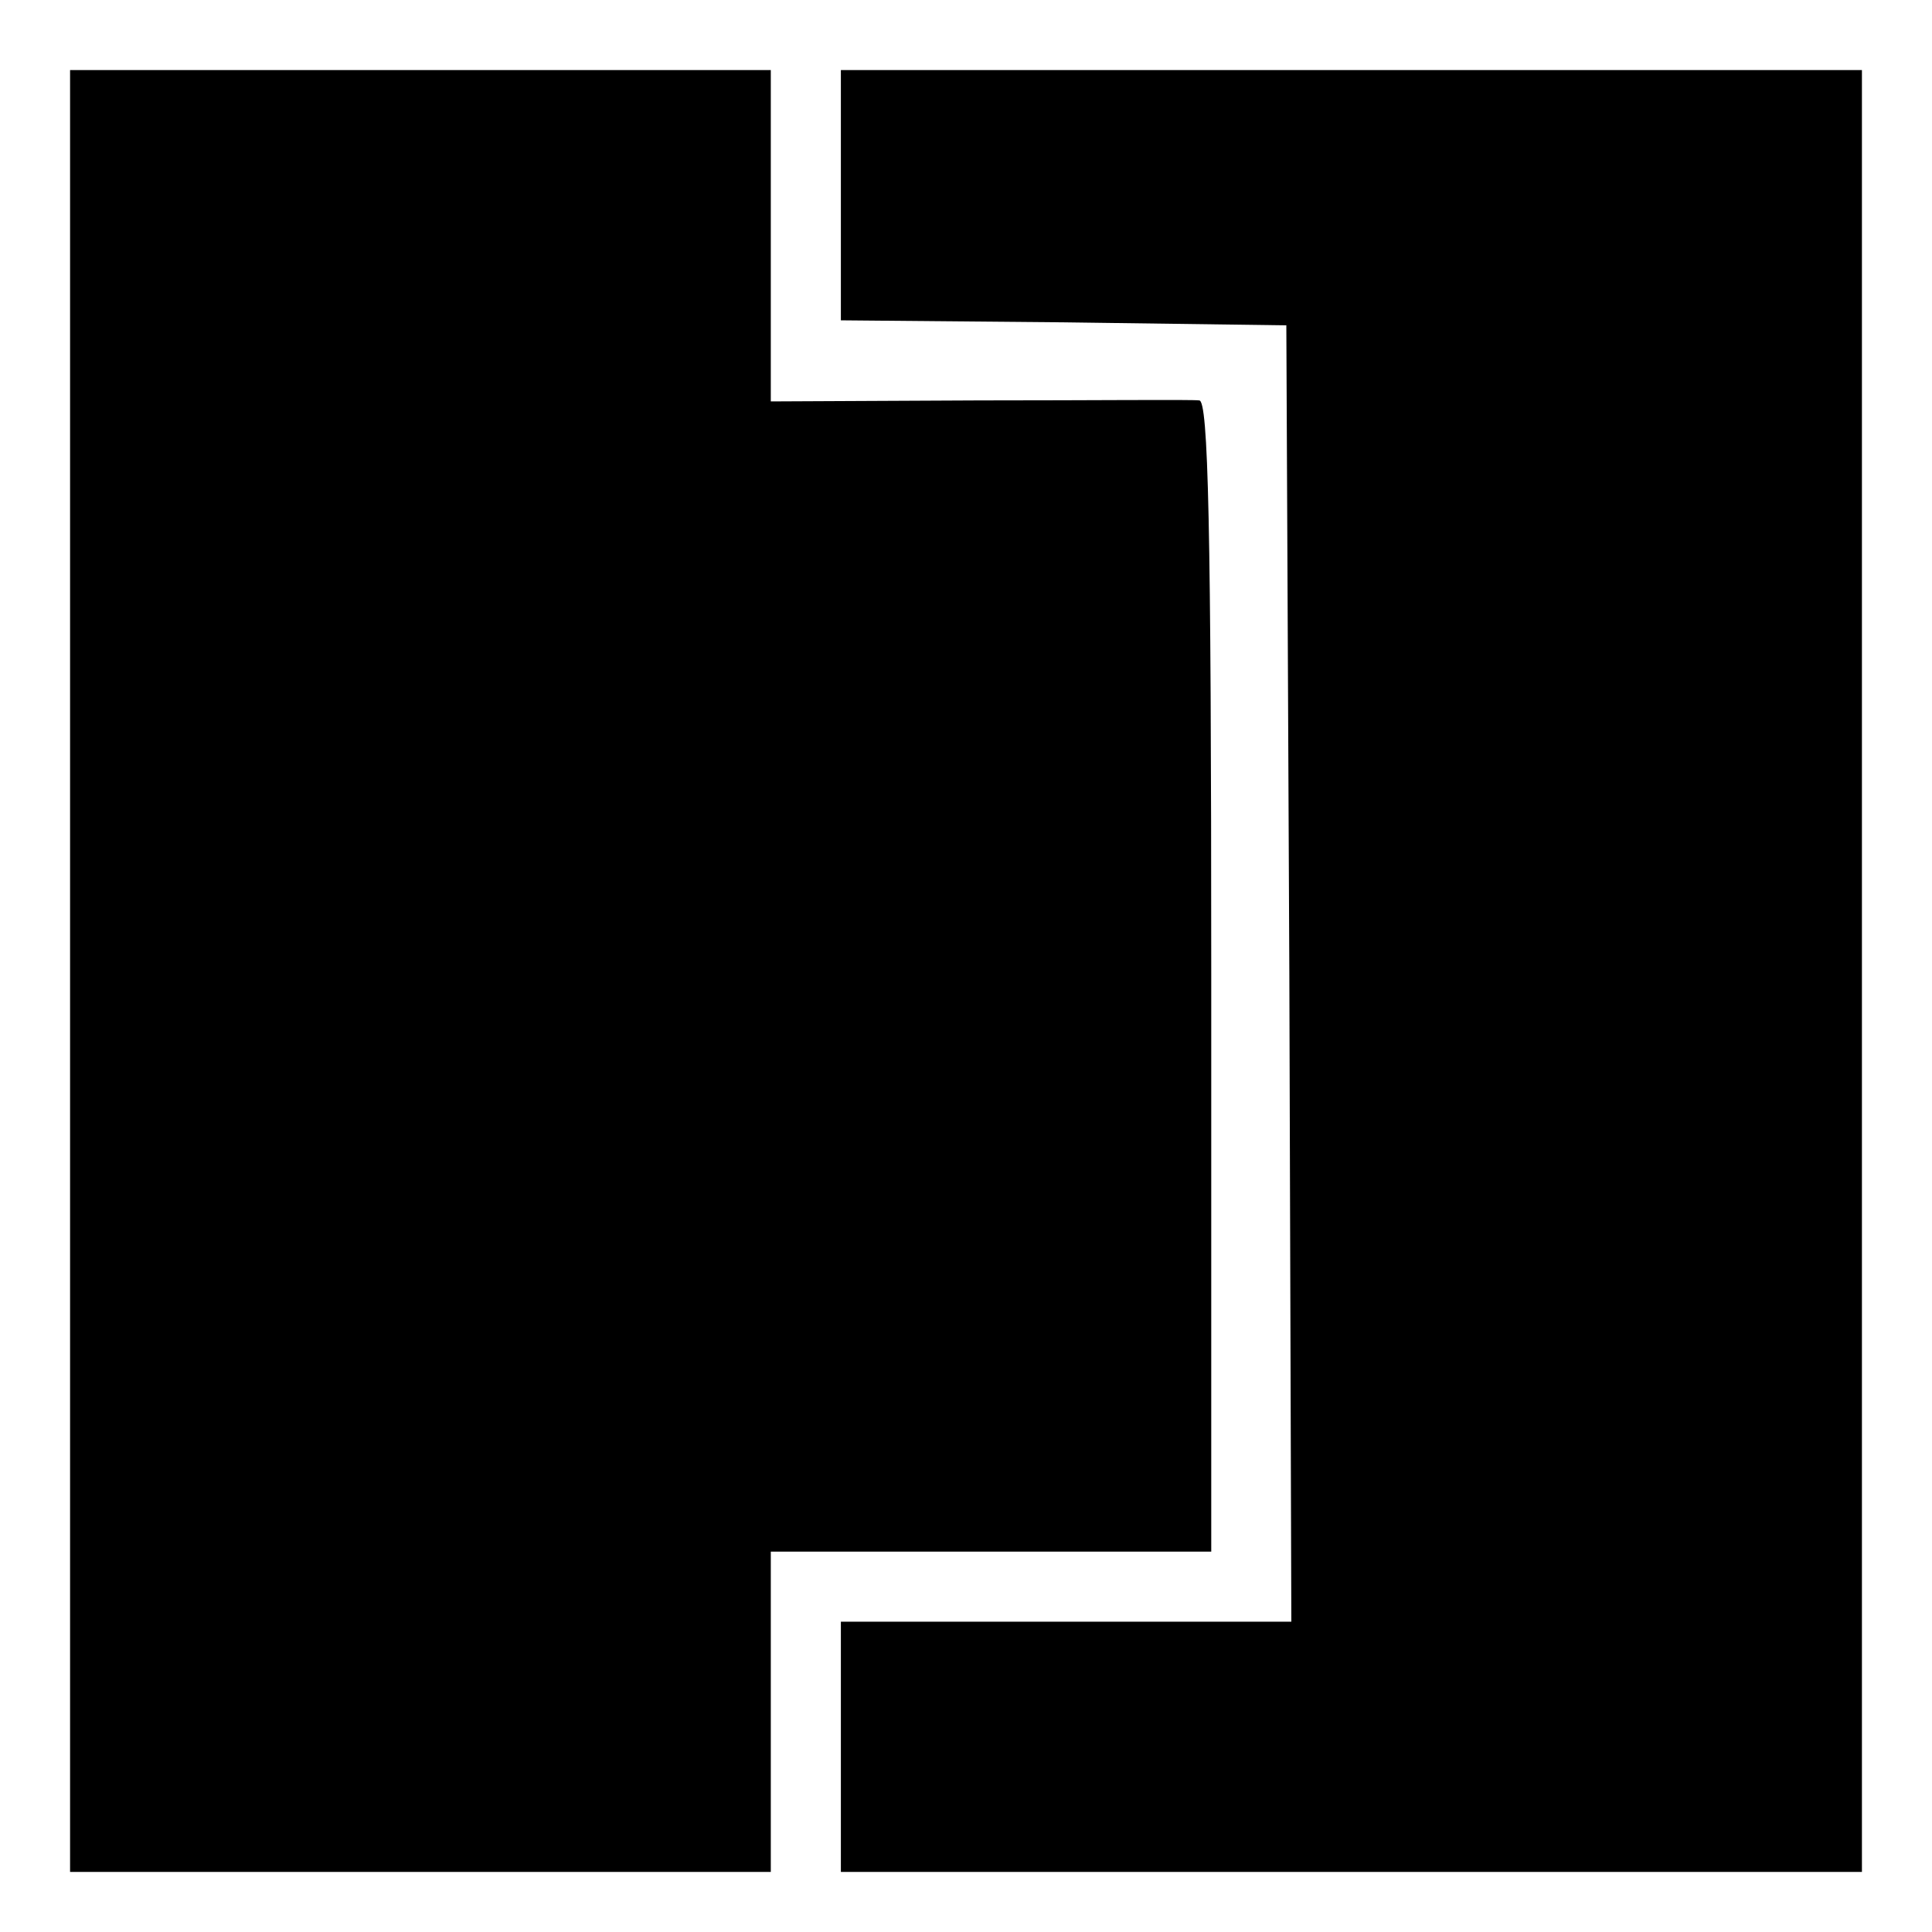 <?xml version="1.0" standalone="no"?>
<!DOCTYPE svg PUBLIC "-//W3C//DTD SVG 20010904//EN"
 "http://www.w3.org/TR/2001/REC-SVG-20010904/DTD/svg10.dtd">
<svg version="1.0" xmlns="http://www.w3.org/2000/svg"
 width="193pt" height="193pt" viewBox="0 0 193 193"
 preserveAspectRatio="xMidYMid meet">
<g transform="translate(0,193) scale(0.1,-0.1)"
fill="#000000" stroke="none">
<path d="M70 960 l0 -900 350 0 350 0 0 160 0 160 220 0 220 0 0 575 c0 453
-3 575 -12 575 -7 1 -106 0 -220 0 l-208 -1 0 166 0 165 -350 0 -350 0 0 -900z"/>
<path d="M840 1735 l0 -125 223 -2 222 -3 3 -647 2 -648 -225 0 -225 0 0 -125
0 -125 510 0 510 0 0 900 0 900 -510 0 -510 0 0 -125z"/>
</g>
</svg>
